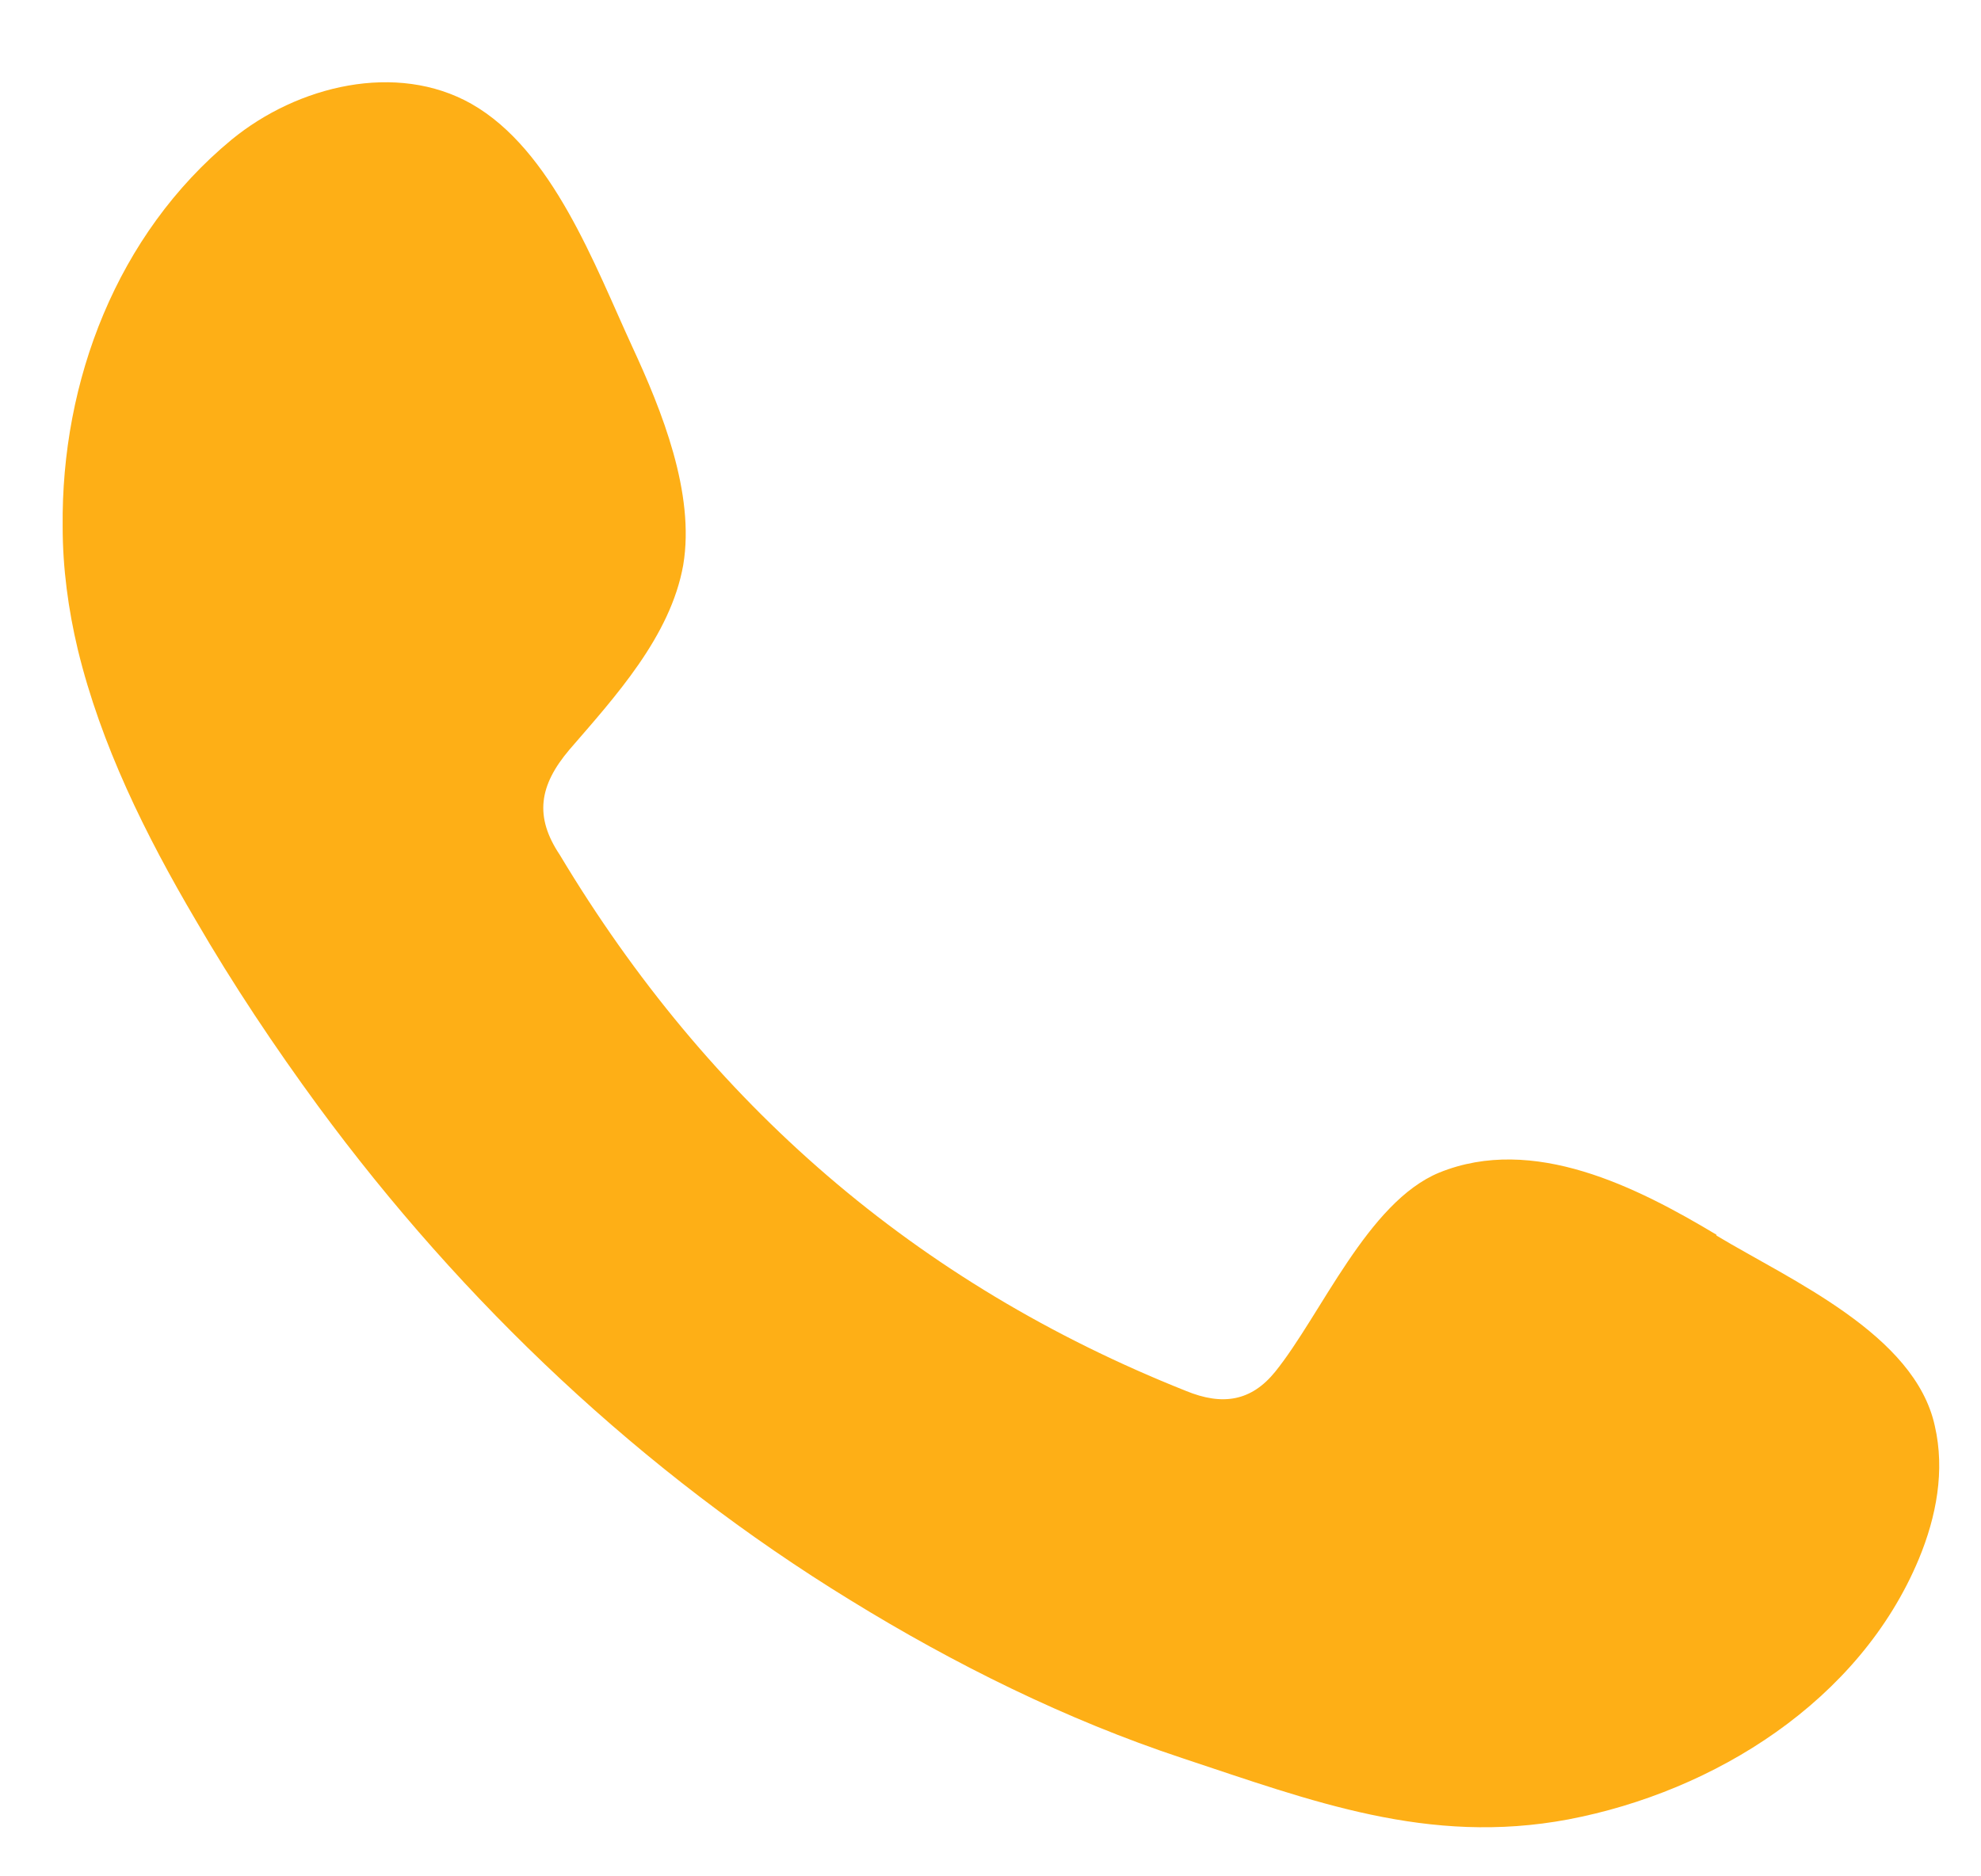 <svg width="19" height="18" viewBox="0 0 19 18" fill="none" xmlns="http://www.w3.org/2000/svg">
<path fill-rule="evenodd" clip-rule="evenodd" d="M16.463 11.845C15.699 11.387 14.706 10.883 13.804 11.249C13.117 11.532 12.673 12.61 12.23 13.16C12.001 13.442 11.726 13.488 11.374 13.343C8.784 12.312 6.798 10.585 5.369 8.201C5.124 7.834 5.17 7.536 5.461 7.192C5.896 6.688 6.431 6.107 6.553 5.42C6.668 4.732 6.347 3.937 6.064 3.326C5.705 2.547 5.3 1.439 4.521 0.996C3.803 0.591 2.855 0.82 2.221 1.34C1.121 2.249 0.586 3.655 0.601 5.053C0.601 5.45 0.655 5.848 0.746 6.23C0.968 7.146 1.396 8.01 1.877 8.827C2.236 9.446 2.634 10.042 3.054 10.615C4.437 12.495 6.164 14.13 8.158 15.352C9.151 15.964 10.228 16.498 11.336 16.865C12.582 17.278 13.697 17.706 15.042 17.454C16.448 17.186 17.838 16.315 18.404 14.955C18.572 14.55 18.656 14.107 18.557 13.679C18.366 12.8 17.174 12.281 16.463 11.853V11.845Z" fill="#FEAF16"/>
</svg>
